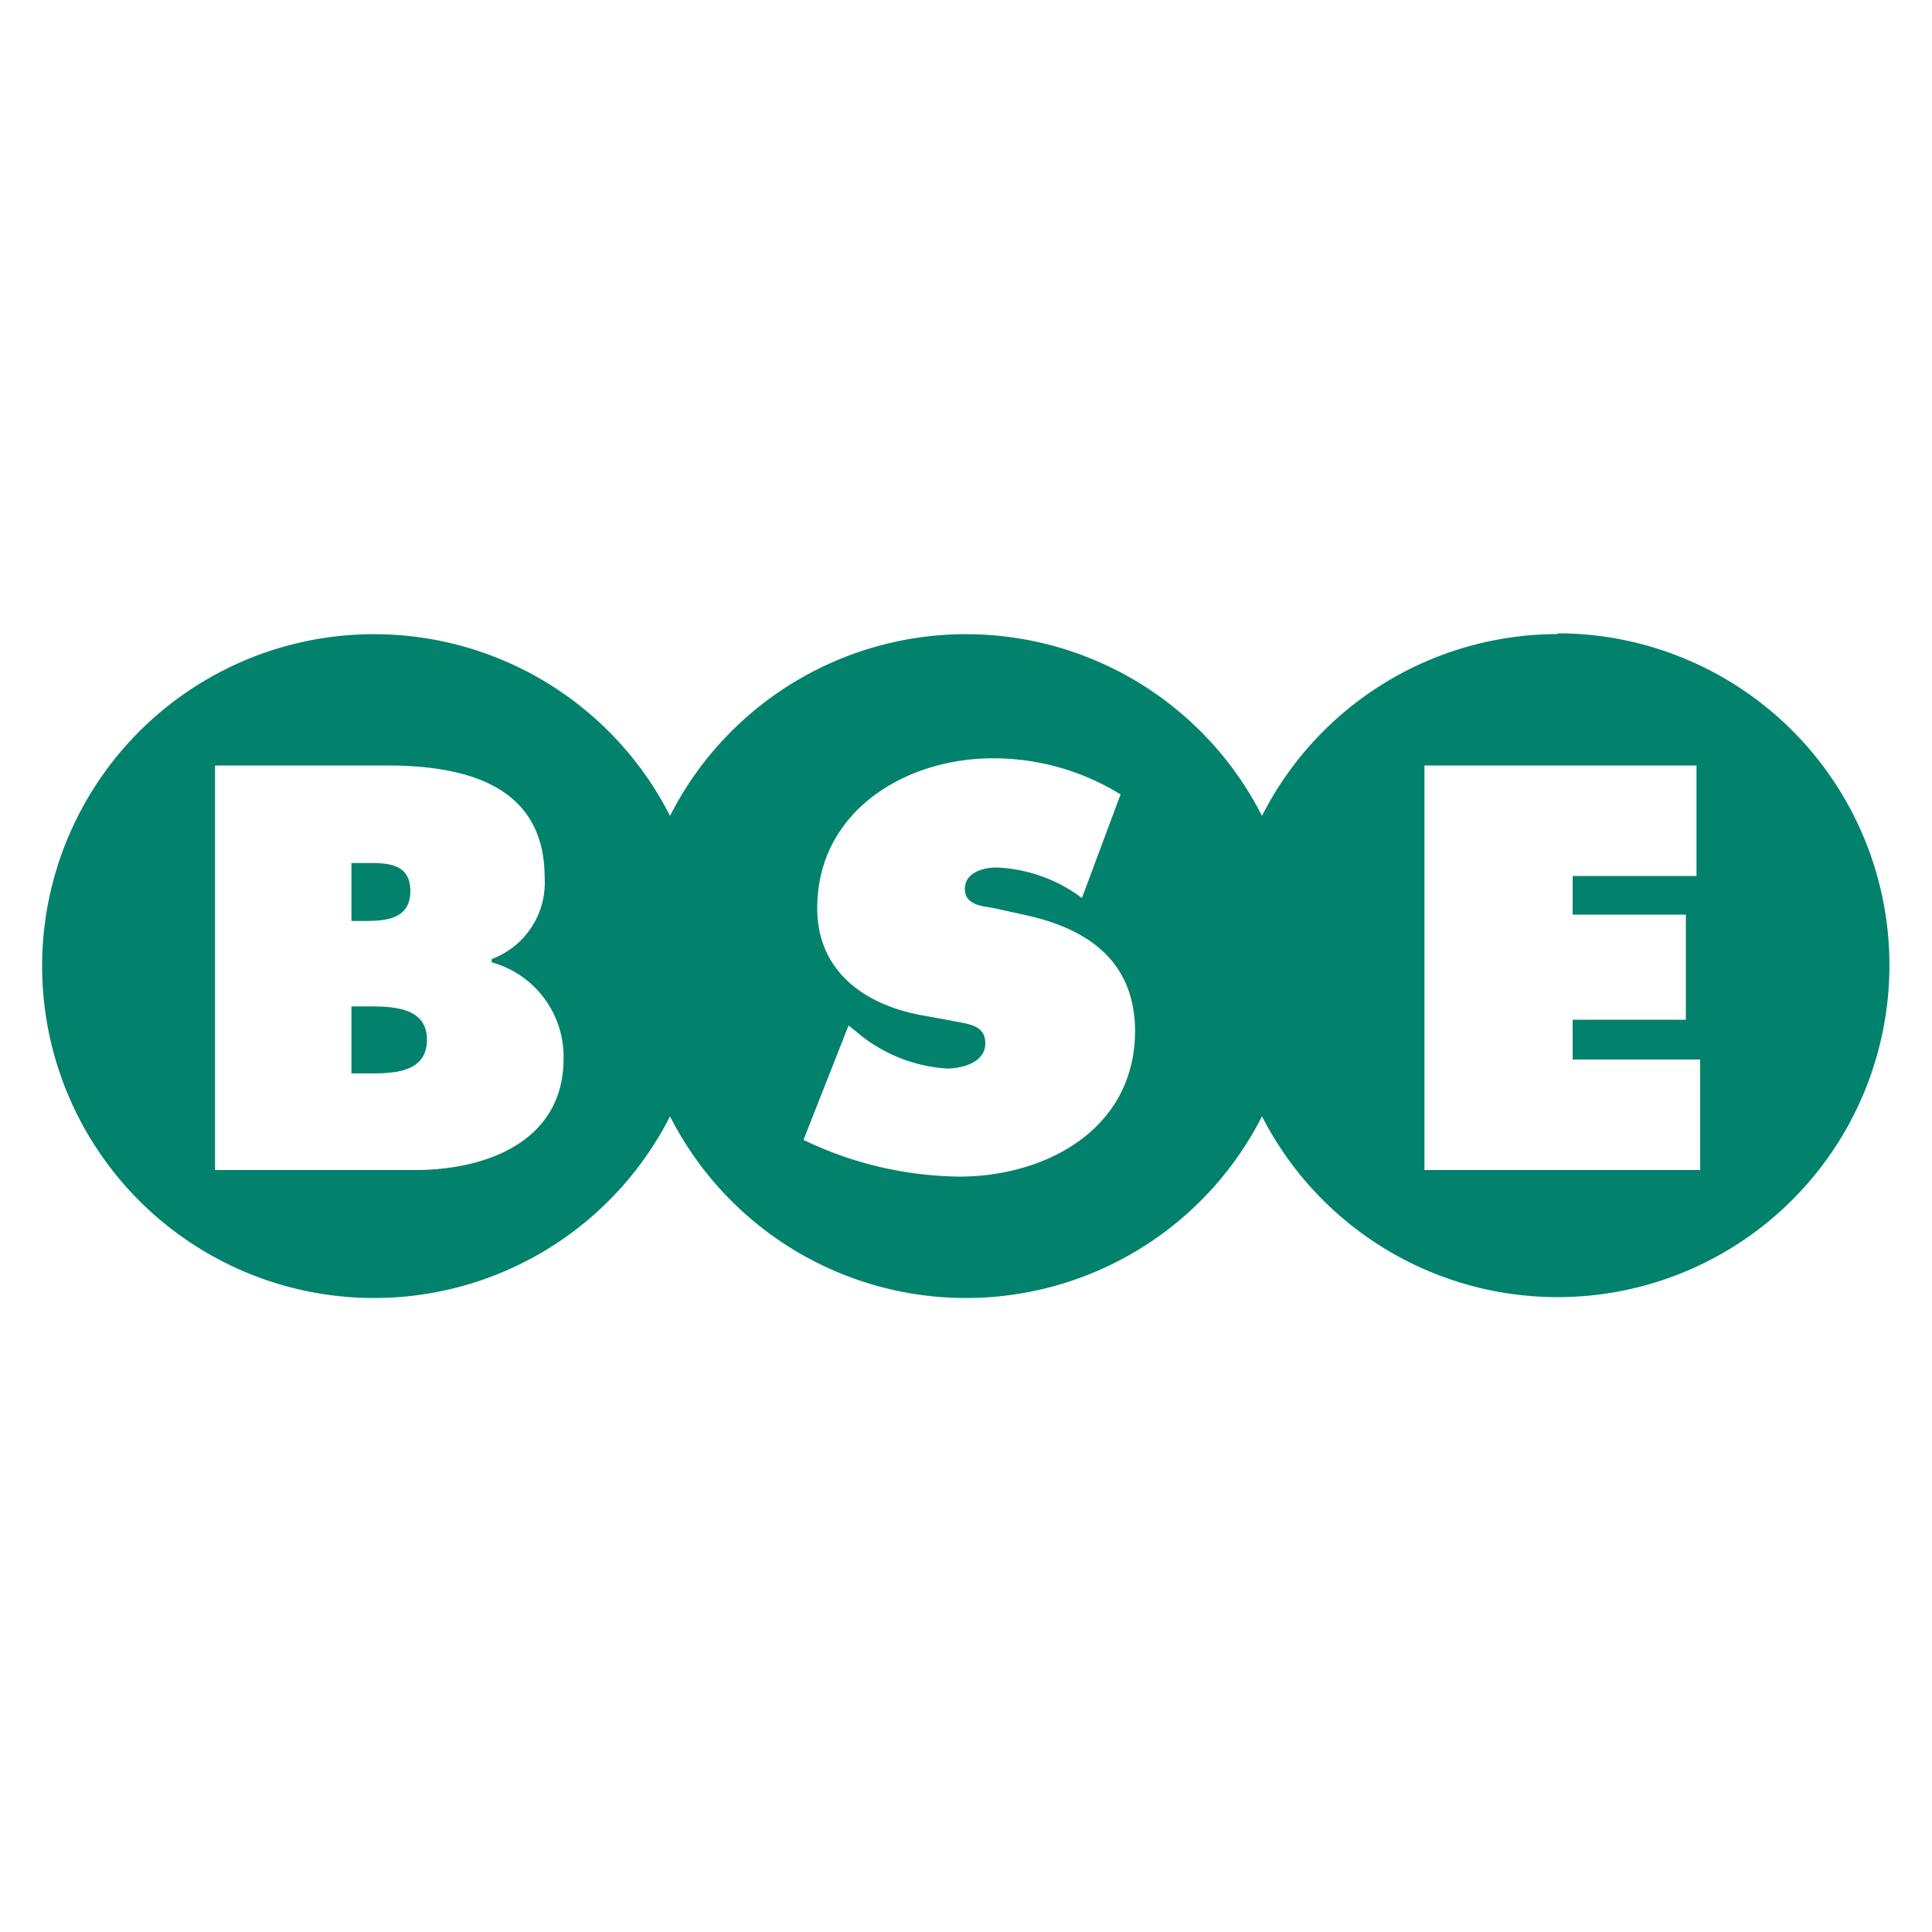 <svg id="Layer_1" data-name="Layer 1" xmlns="http://www.w3.org/2000/svg" viewBox="0 0 100 100"><defs><style>.cls-1{fill:#02826d;}</style></defs><path class="cls-1" d="M18.94,52.09h-.75v3.47h.86c1.25,0,3.05,0,3.05-1.75S20.16,52.09,18.94,52.09Z"/><path class="cls-1" d="M21.24,46.12c0-1.56-1.41-1.45-2.53-1.45h-.52v3h.69C20,47.67,21.24,47.56,21.24,46.12Z"/><path class="cls-1" d="M80.64,32.82a17.17,17.17,0,0,0-15.32,9.41,17.18,17.18,0,0,0-30.64,0,17.18,17.18,0,1,0,0,15.55,17.18,17.18,0,0,0,30.64,0,17.18,17.18,0,1,0,15.32-25ZM21.49,60.56H11.13V39.62H20c4.06,0,8.19,1,8.19,5.8a4.22,4.22,0,0,1-2.74,4.22v.17a5.07,5.07,0,0,1,3.72,5C29.16,59.09,25.16,60.56,21.49,60.56Zm28.16.34A19,19,0,0,1,41.59,59l2.33-5.92.39.31a8,8,0,0,0,4.75,1.92C49.81,55.29,51,55,51,54s-1-1-1.7-1.16l-1.53-.28c-3-.53-5.47-2.28-5.47-5.55,0-5,4.53-7.76,9.09-7.76A12.51,12.51,0,0,1,58,41.12L56,46.48a7.92,7.92,0,0,0-4.42-1.58c-.66,0-1.64.25-1.64,1.11s.95.89,1.53,1l1.72.38c3.23.73,5.56,2.45,5.56,6C58.73,58.42,54.17,60.9,49.65,60.9ZM88,60.56H73.73V39.62H87.81v5.72H81.4v2h5.86v5.44H81.4v2.06H88Z"/></svg>